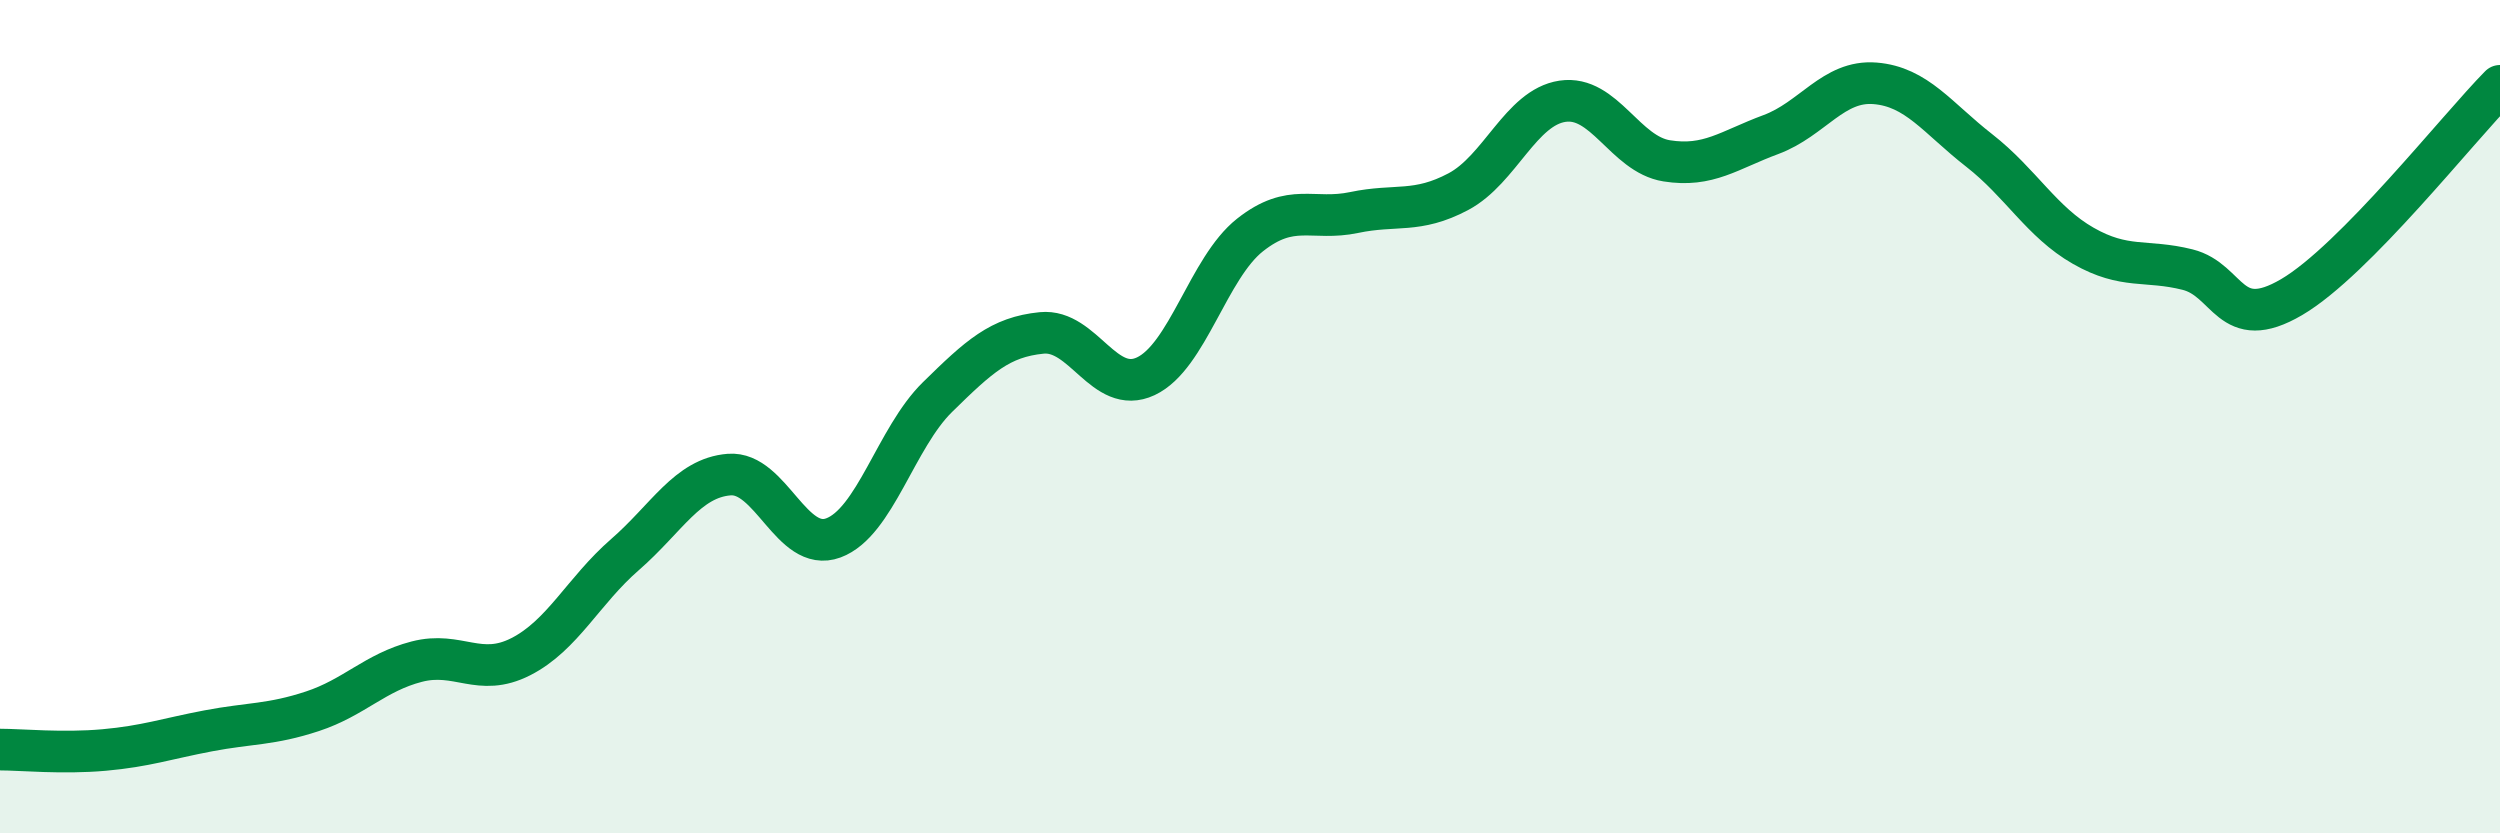 
    <svg width="60" height="20" viewBox="0 0 60 20" xmlns="http://www.w3.org/2000/svg">
      <path
        d="M 0,17.99 C 0.5,17.99 1.5,18.09 2.5,18 C 3.5,17.91 4,17.73 5,17.54 C 6,17.35 6.5,17.4 7.5,17.07 C 8.5,16.74 9,16.14 10,15.88 C 11,15.62 11.5,16.27 12.5,15.76 C 13.5,15.25 14,14.18 15,13.31 C 16,12.44 16.5,11.47 17.5,11.39 C 18.5,11.31 19,13.28 20,12.91 C 21,12.54 21.5,10.51 22.5,9.53 C 23.5,8.55 24,8.09 25,7.99 C 26,7.89 26.5,9.5 27.5,9.03 C 28.5,8.56 29,6.43 30,5.64 C 31,4.85 31.5,5.31 32.5,5.1 C 33.5,4.89 34,5.13 35,4.6 C 36,4.07 36.5,2.58 37.5,2.43 C 38.5,2.28 39,3.7 40,3.86 C 41,4.02 41.5,3.6 42.5,3.23 C 43.5,2.86 44,1.92 45,2 C 46,2.08 46.5,2.83 47.5,3.61 C 48.5,4.39 49,5.33 50,5.9 C 51,6.47 51.5,6.22 52.5,6.47 C 53.5,6.72 53.5,8.01 55,7.13 C 56.5,6.25 59,3.07 60,2.06L60 20L0 20Z"
        fill="#008740"
        opacity="0.1"
        stroke-linecap="round"
        stroke-linejoin="round"
      />
      <path
        d="M 0,17.99 C 0.5,17.99 1.5,18.09 2.5,18 C 3.5,17.91 4,17.73 5,17.54 C 6,17.35 6.5,17.4 7.5,17.07 C 8.5,16.74 9,16.14 10,15.88 C 11,15.62 11.5,16.27 12.5,15.76 C 13.5,15.25 14,14.18 15,13.31 C 16,12.44 16.5,11.47 17.5,11.39 C 18.5,11.31 19,13.28 20,12.91 C 21,12.54 21.5,10.51 22.5,9.53 C 23.5,8.55 24,8.09 25,7.99 C 26,7.89 26.5,9.5 27.5,9.03 C 28.5,8.56 29,6.43 30,5.64 C 31,4.85 31.5,5.31 32.5,5.1 C 33.5,4.89 34,5.13 35,4.6 C 36,4.07 36.5,2.58 37.5,2.43 C 38.5,2.28 39,3.7 40,3.86 C 41,4.02 41.5,3.6 42.5,3.23 C 43.5,2.86 44,1.92 45,2 C 46,2.08 46.5,2.83 47.5,3.61 C 48.5,4.39 49,5.33 50,5.9 C 51,6.47 51.5,6.22 52.5,6.47 C 53.5,6.72 53.5,8.01 55,7.13 C 56.5,6.25 59,3.07 60,2.06"
        stroke="#008740"
        stroke-width="1"
        fill="none"
        stroke-linecap="round"
        stroke-linejoin="round"
      />
    </svg>
  